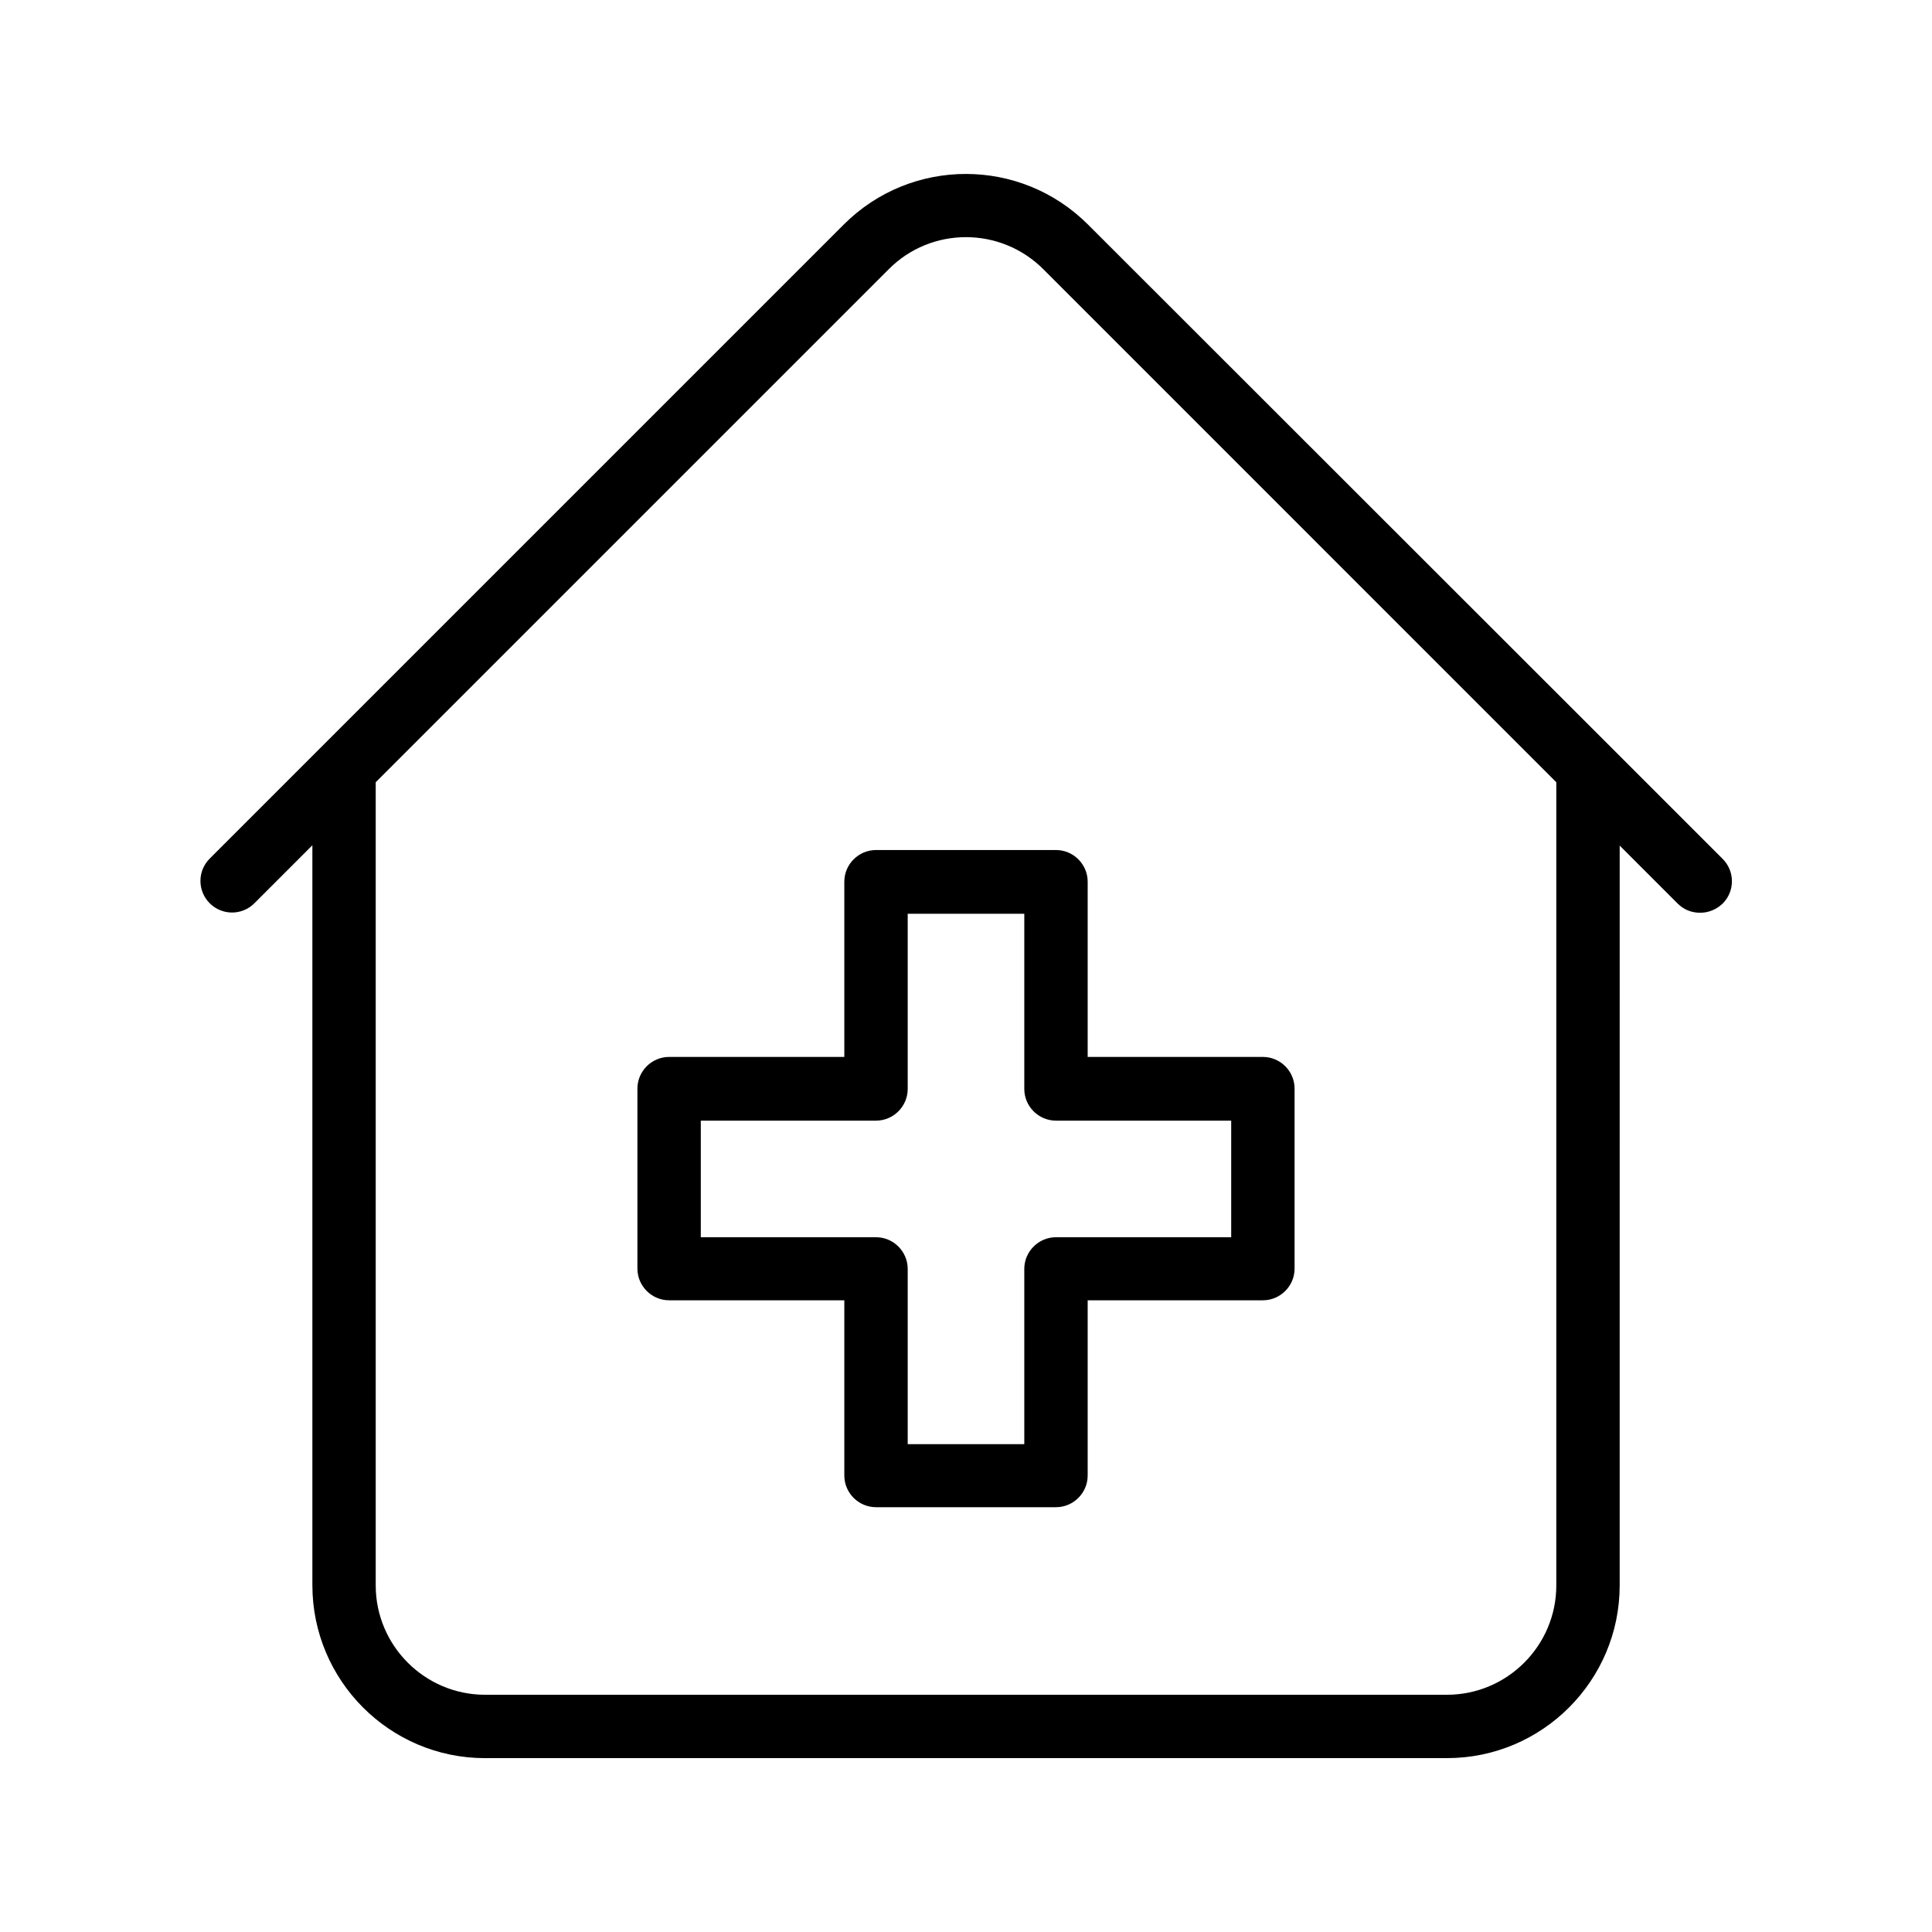 <?xml version="1.0" encoding="UTF-8"?>
<!-- Uploaded to: ICON Repo, www.svgrepo.com, Generator: ICON Repo Mixer Tools -->
<svg fill="#000000" width="800px" height="800px" version="1.1" viewBox="144 144 512 512" xmlns="http://www.w3.org/2000/svg">
 <g>
  <path d="m272.54 609.92h254.93c25.273 0 45.762-20.57 45.762-45.762l0.004-196.07 15.367 15.367c1.68 1.68 3.777 2.434 5.961 2.434 2.184 0 4.281-0.84 5.961-2.434 3.273-3.273 3.273-8.566 0-11.84l-29.641-29.641-138.55-138.46c-17.887-17.887-46.855-17.887-64.738 0l-168.02 168.02c-3.273 3.273-3.273 8.566 0 11.84 3.273 3.273 8.566 3.273 11.84 0l15.367-15.367v196.07c0 25.277 20.488 45.848 45.762 45.848zm106.98-394.57c11.25-11.336 29.641-11.336 40.977 0l135.94 135.95v212.86c0 15.953-13.016 28.969-28.969 28.969h-254.93c-15.953 0-28.969-13.016-28.969-28.969v-212.86z"/>
  <path d="m321.32 488.59h46.434v46.434c0 4.617 3.777 8.398 8.398 8.398h47.695c4.617 0 8.398-3.777 8.398-8.398v-46.434h46.434c4.617 0 8.398-3.777 8.398-8.398v-47.695c0-4.617-3.777-8.398-8.398-8.398h-46.434v-46.434c0-4.617-3.777-8.398-8.398-8.398h-47.695c-4.617 0-8.398 3.777-8.398 8.398v46.434h-46.434c-4.617 0-8.398 3.777-8.398 8.398v47.695c0 4.617 3.781 8.398 8.398 8.398zm8.398-47.609h46.434c4.617 0 8.398-3.777 8.398-8.398v-46.434h30.898v46.434c0 4.617 3.777 8.398 8.398 8.398h46.434v30.898h-46.434c-4.617 0-8.398 3.777-8.398 8.398v46.434h-30.898v-46.434c0-4.617-3.777-8.398-8.398-8.398h-46.434z"/>
 </g>
</svg>